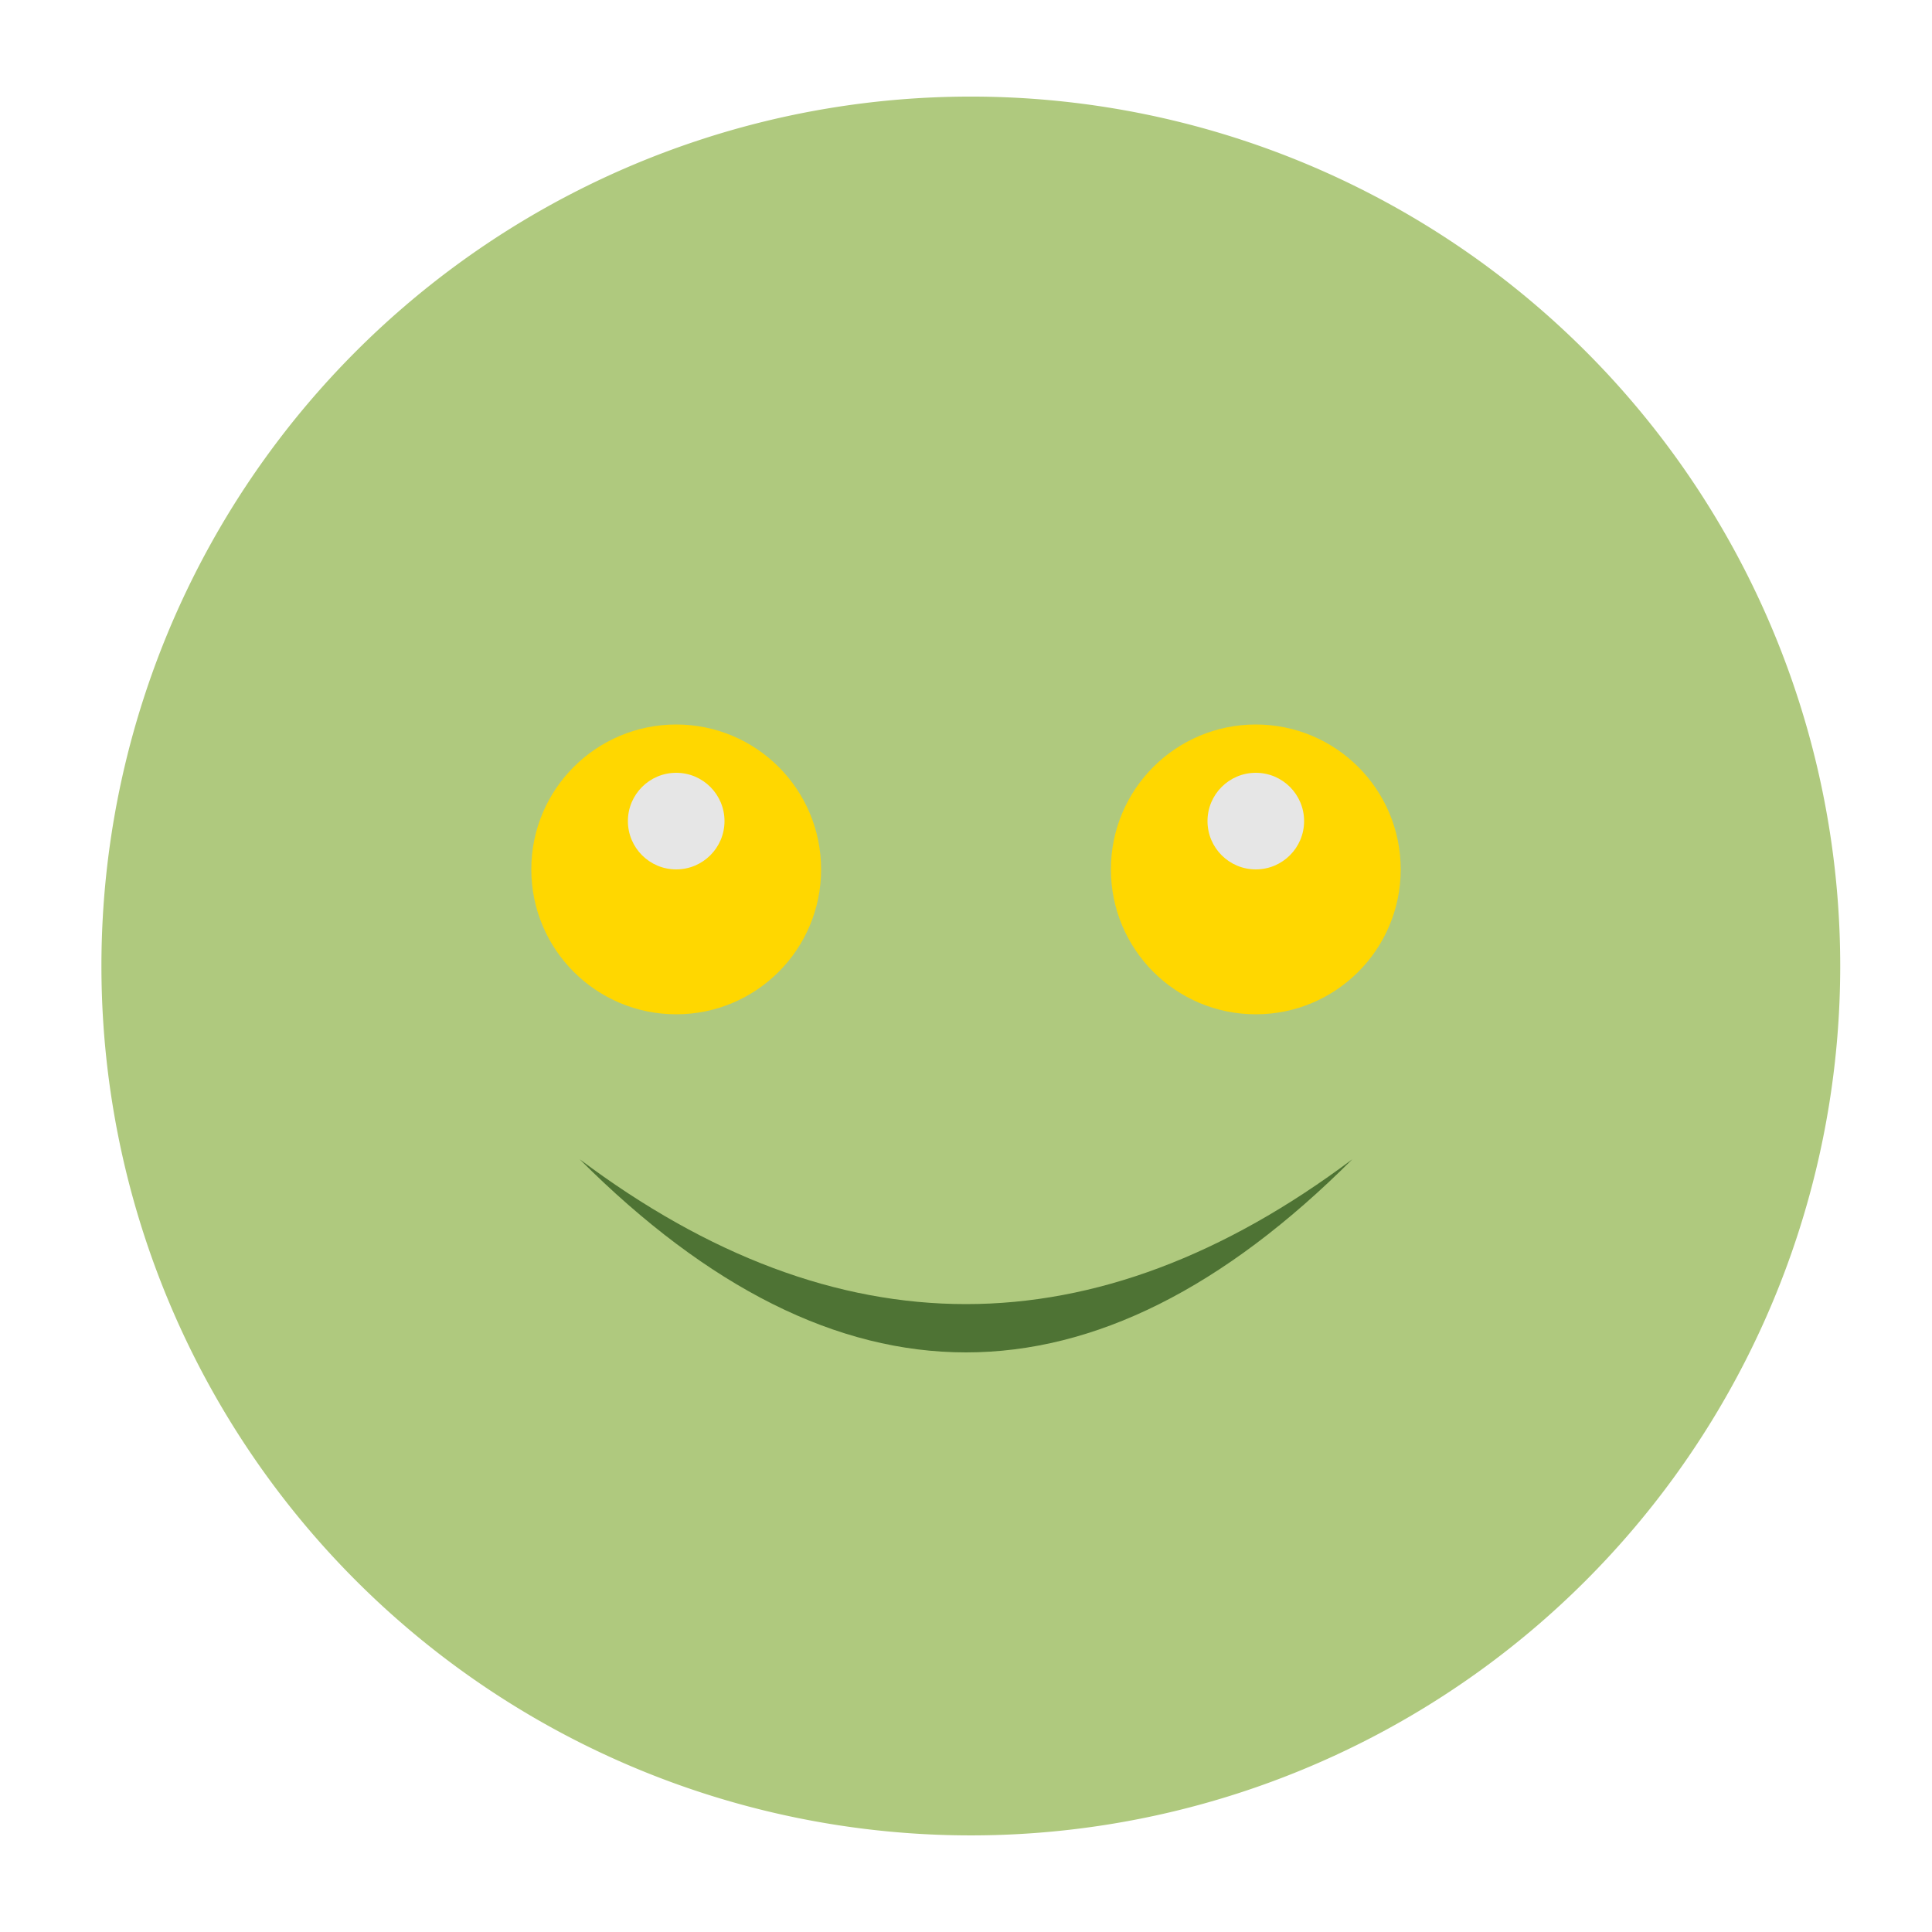 <svg version="1.1" xmlns="http://www.w3.org/2000/svg" xmlns:xlink="http://www.w3.org/1999/xlink" x="0px" y="0px"
     viewBox="0 0 200 200" xml:space="preserve">
  <style type="text/css">
    .st0{fill:#6A9955;}
    .st1{fill:#AFC97E;}
    .st2{fill:#FFD700;}
    .st3{fill:#E6E6E6;}
    .st4{fill:#4E7334;}
  </style>
  <circle class="st0" cx="100" cy="100" r="80"/>
  <path class="st1" d="M100,10a90,90 0 1,0 1,0z"/>
  <circle class="st2" cx="70" cy="90" r="15"/>
  <circle class="st2" cx="130" cy="90" r="15"/>
  <circle class="st3" cx="70" cy="85" r="5"/>
  <circle class="st3" cx="130" cy="85" r="5"/>
  <path class="st4" d="M60,120 Q100,150 140,120 Q100,160 60,120 Z"/>
</svg>